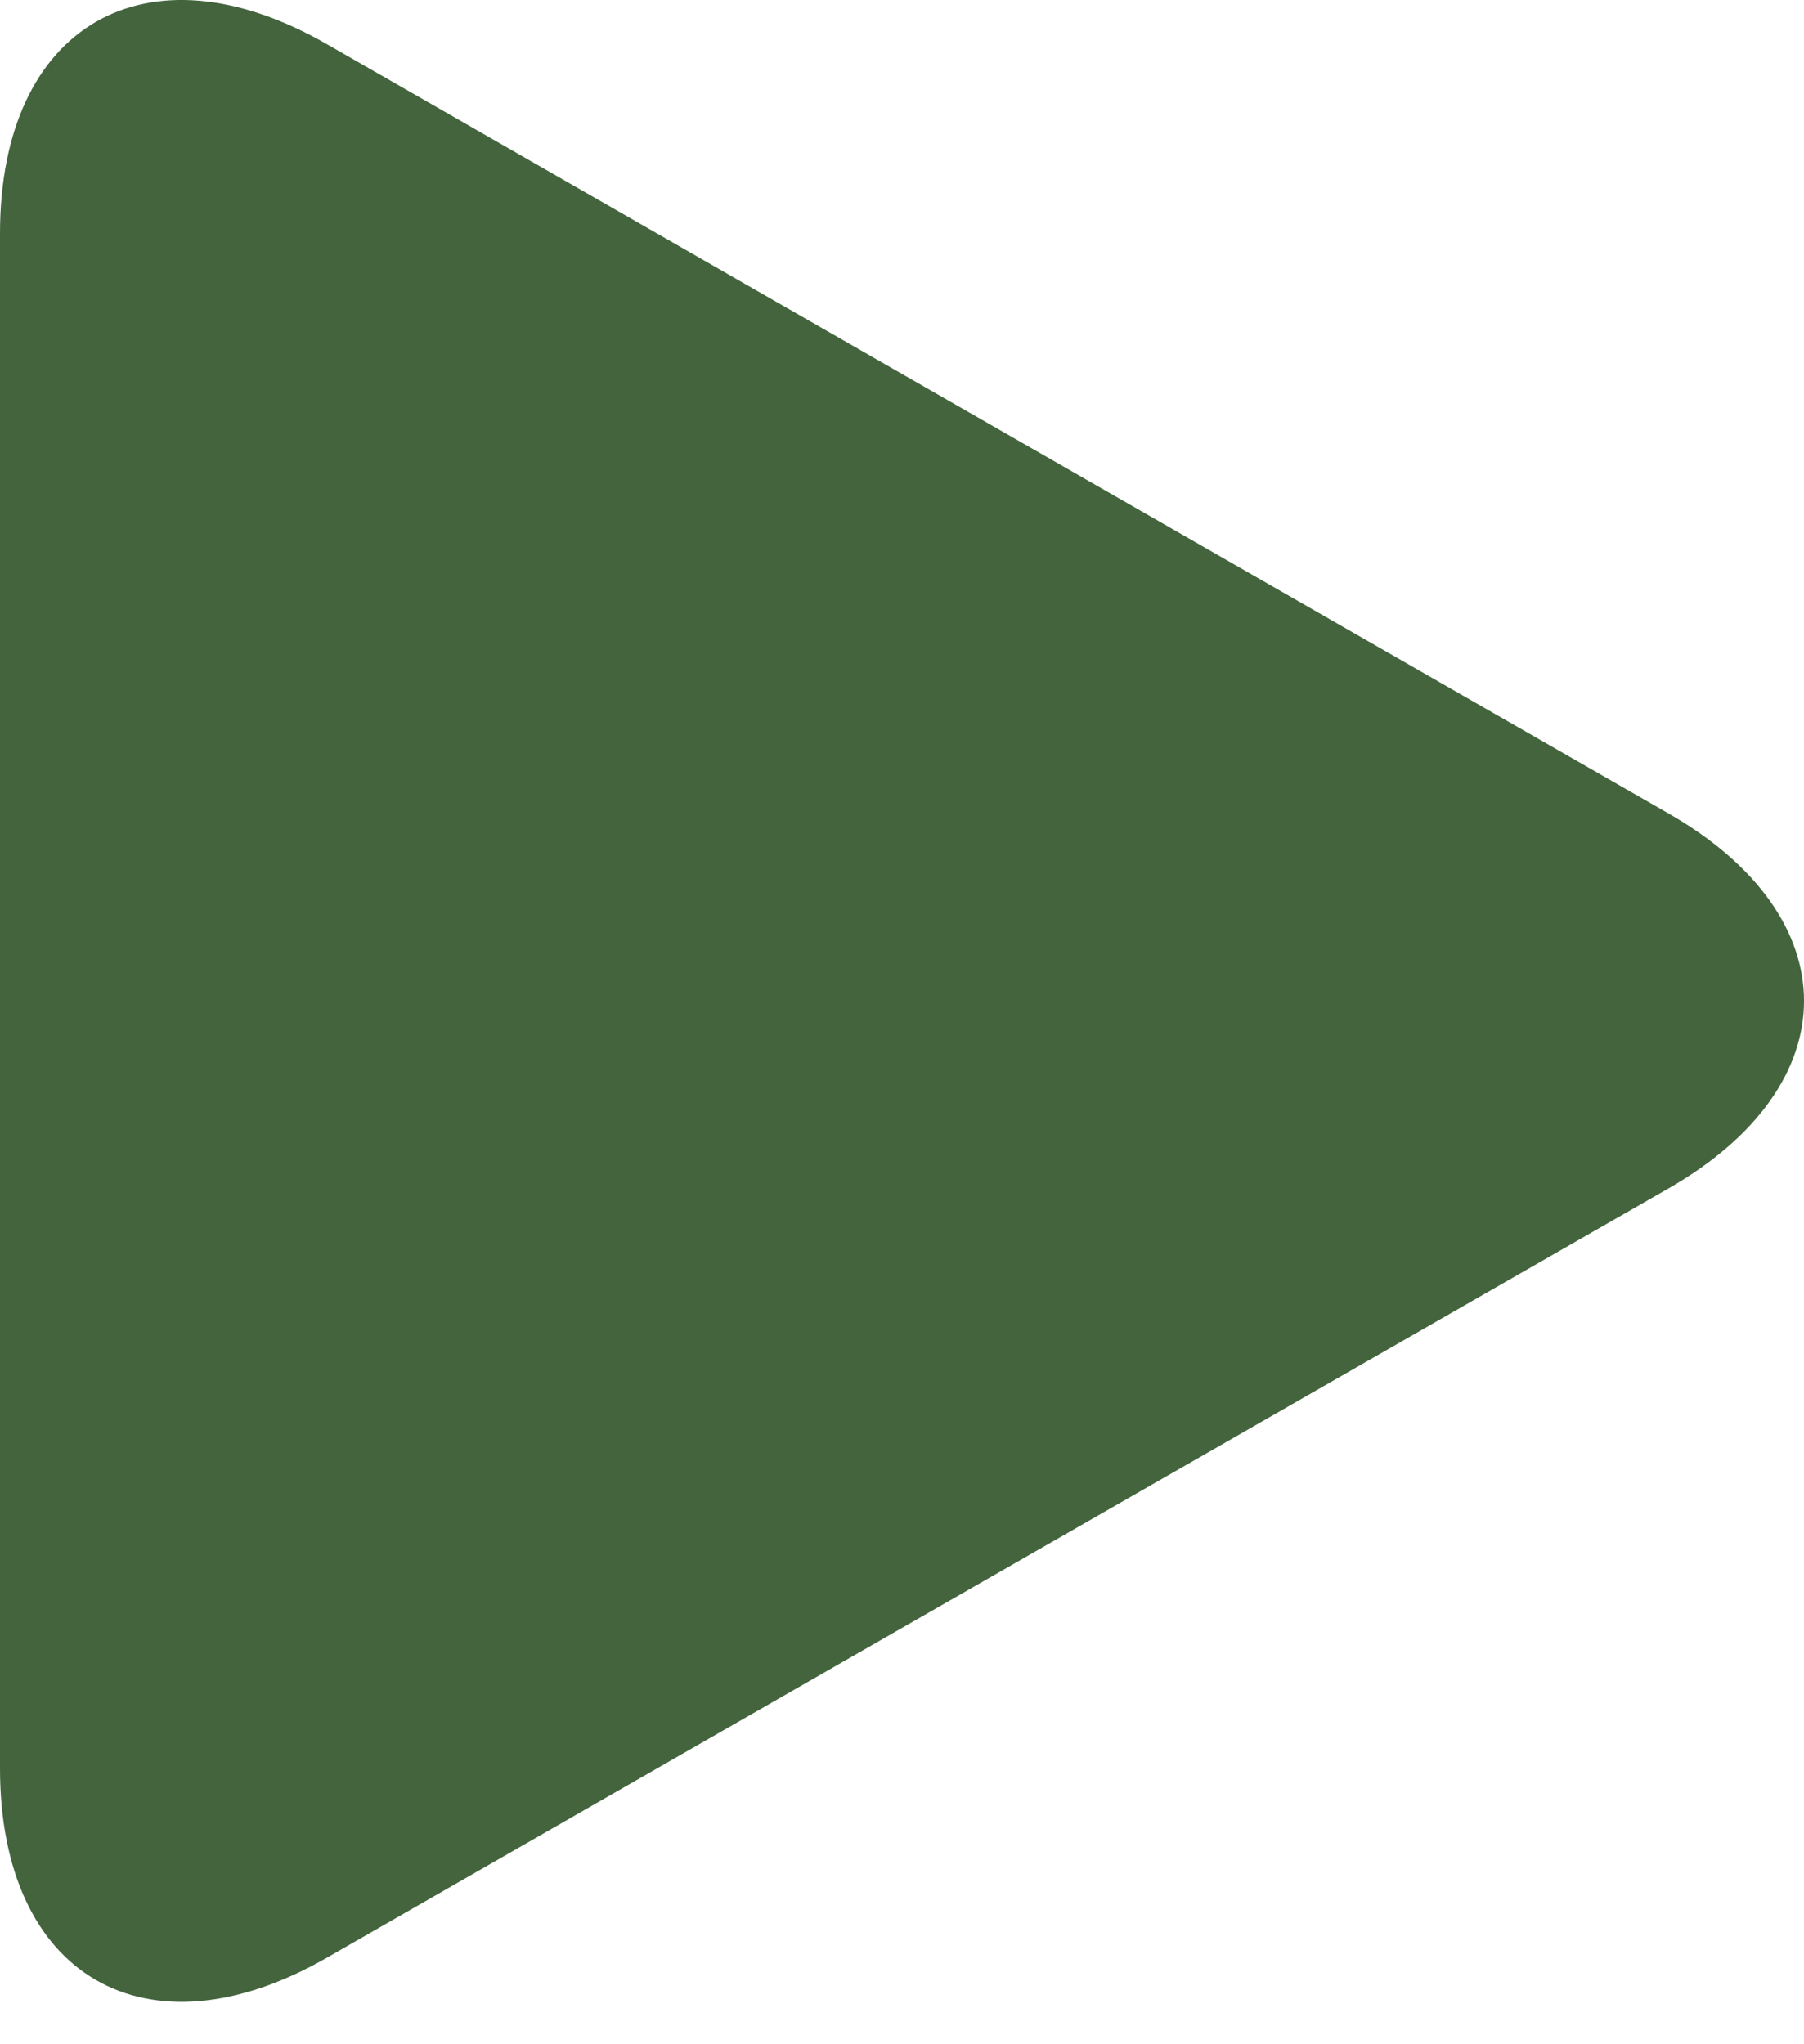 <svg width="30" height="34" viewBox="0 0 30 34" fill="none" xmlns="http://www.w3.org/2000/svg">
<path d="M5.435 0.734C2.434 -0.988 0 0.423 0 3.882V29.41C0 32.873 2.434 34.282 5.435 32.561L27.748 19.765C30.751 18.043 30.751 15.252 27.748 13.53L5.435 0.734Z" fill="#43643D"/>
</svg>
